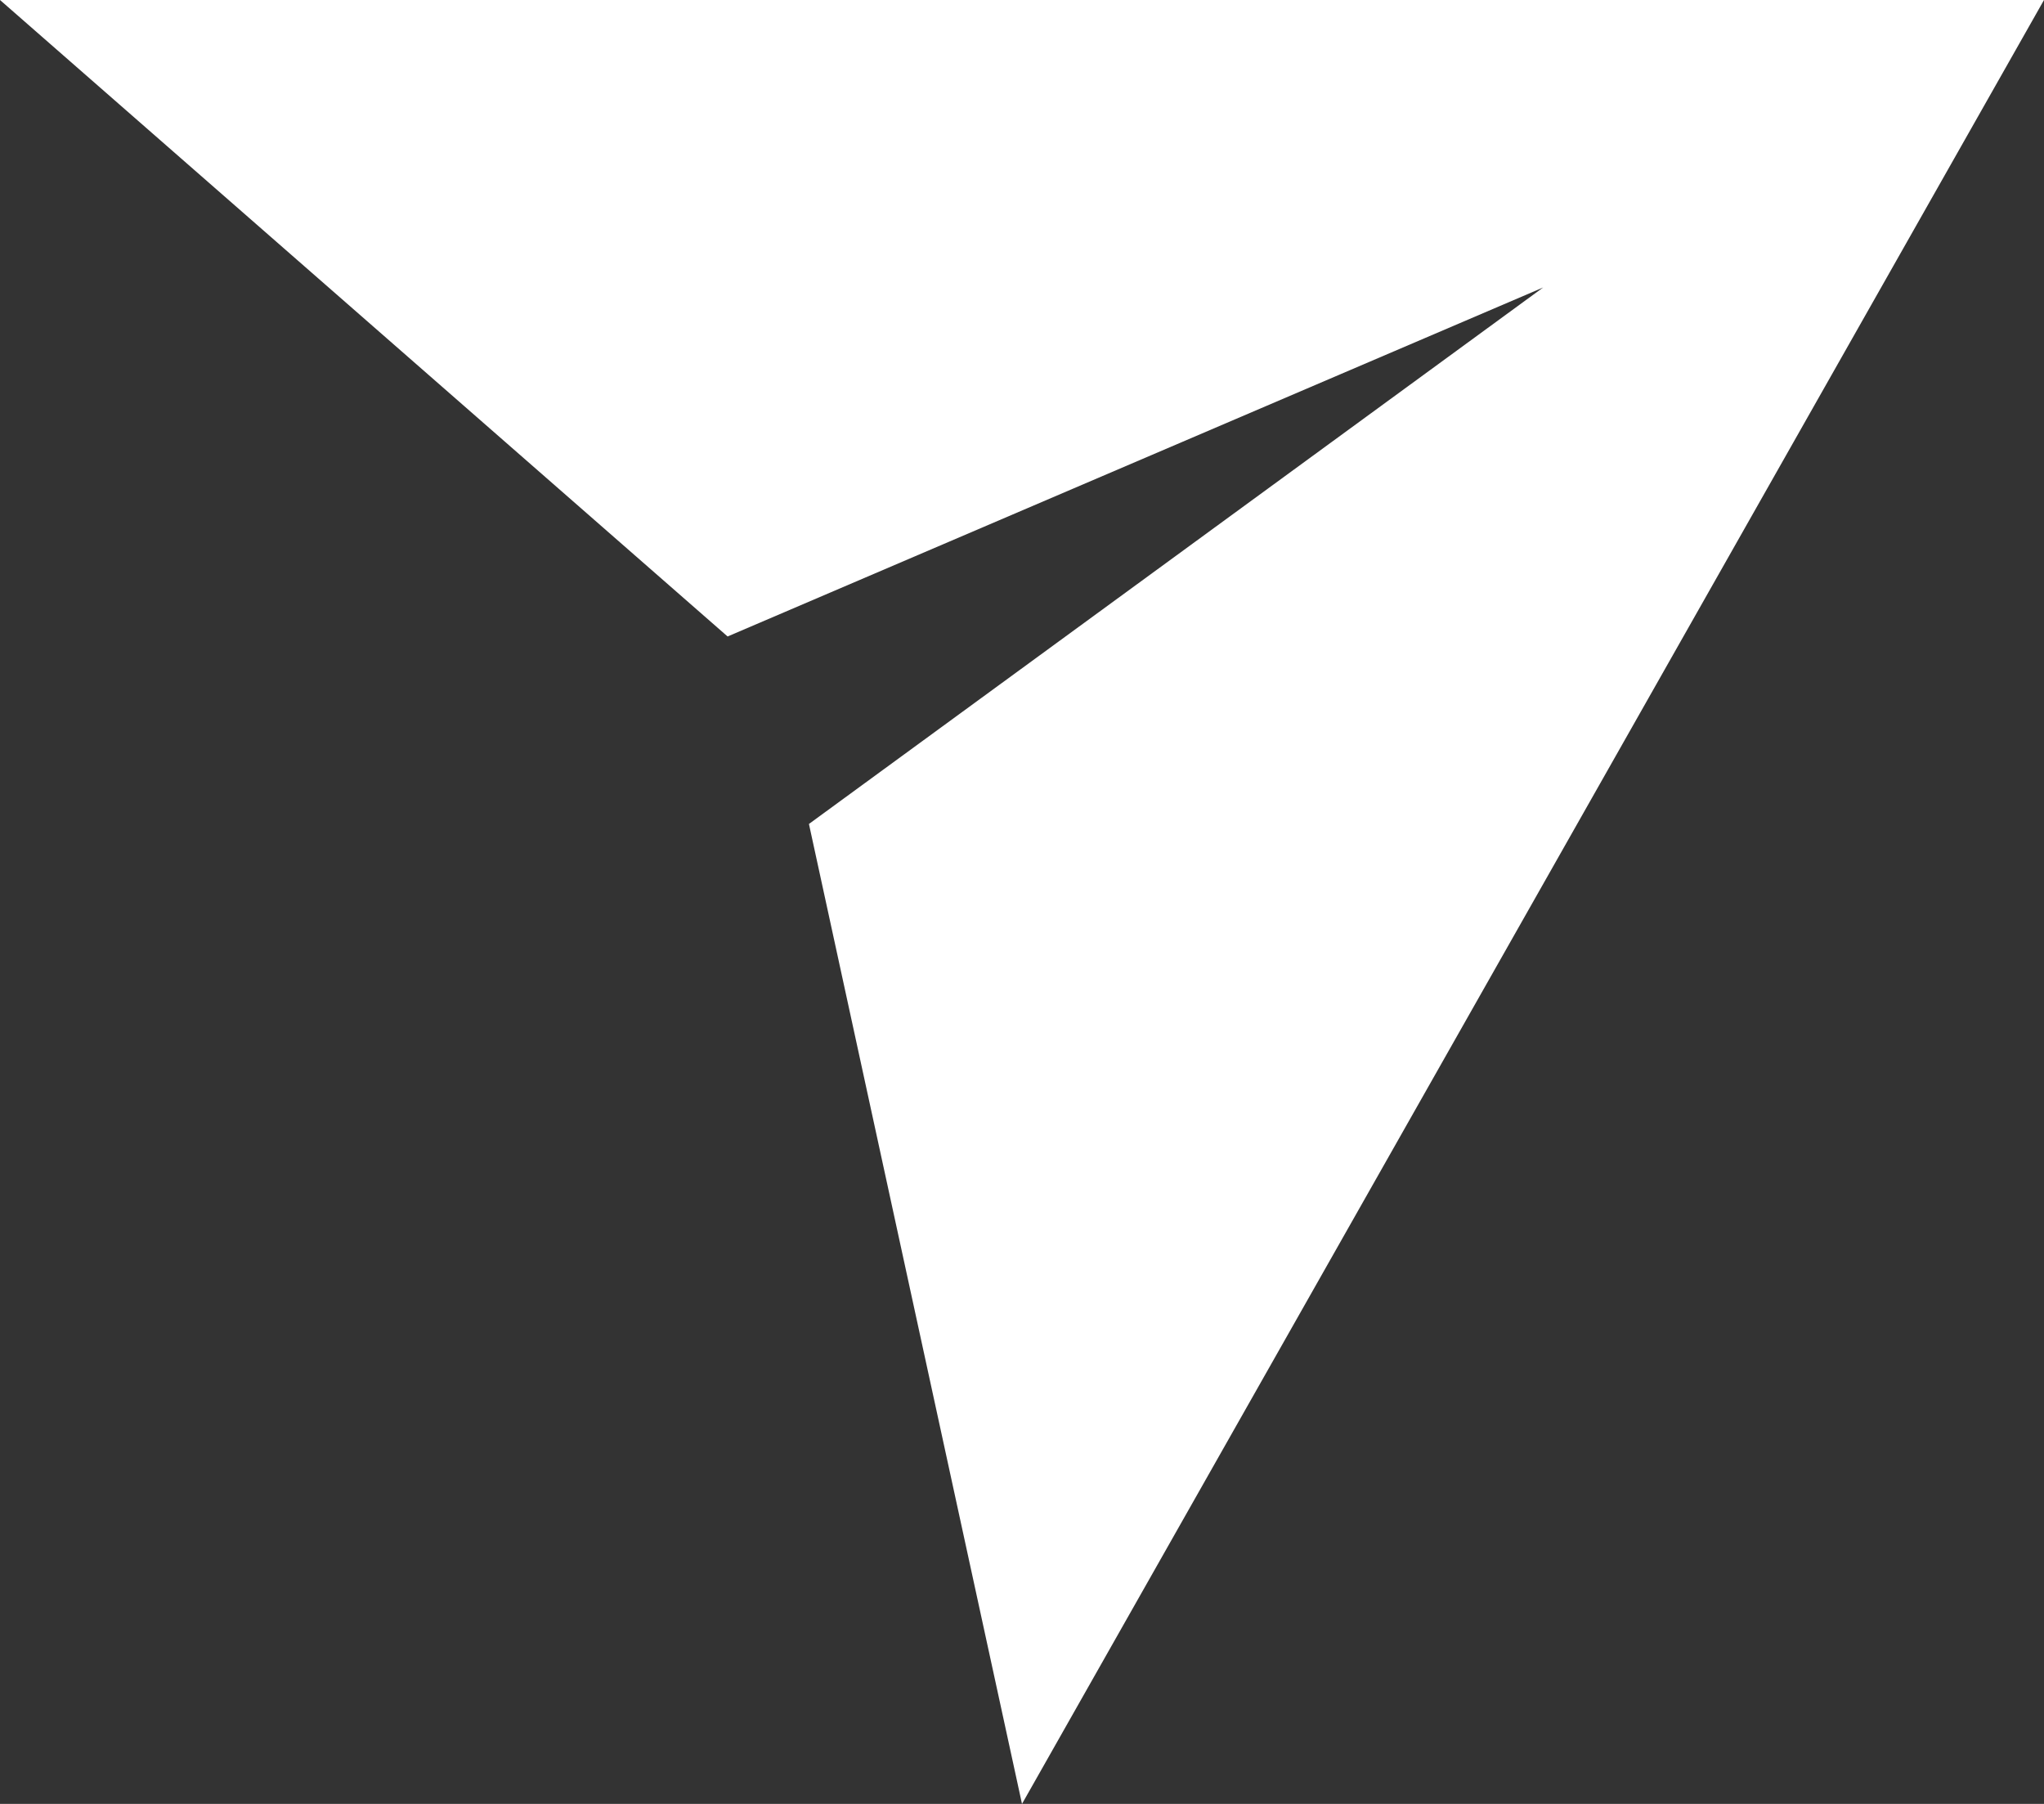 <svg width="34" height="30" viewBox="0 0 34 30" fill="none" xmlns="http://www.w3.org/2000/svg">
<rect x="0" y="0" width="34" height="30" fill="#333333" stroke="none"/>
<g clip-path="url(#clip0_1_1317)">
<path d="M0 0L12.103 10.585L25.669 4.781L13.456 13.703L17 30L34 0H0Z" fill="white"/>
</g>
<defs>
<clipPath id="clip0_1_1317">
<rect width="34" height="30" fill="white"/>
</clipPath>
</defs>
</svg>
